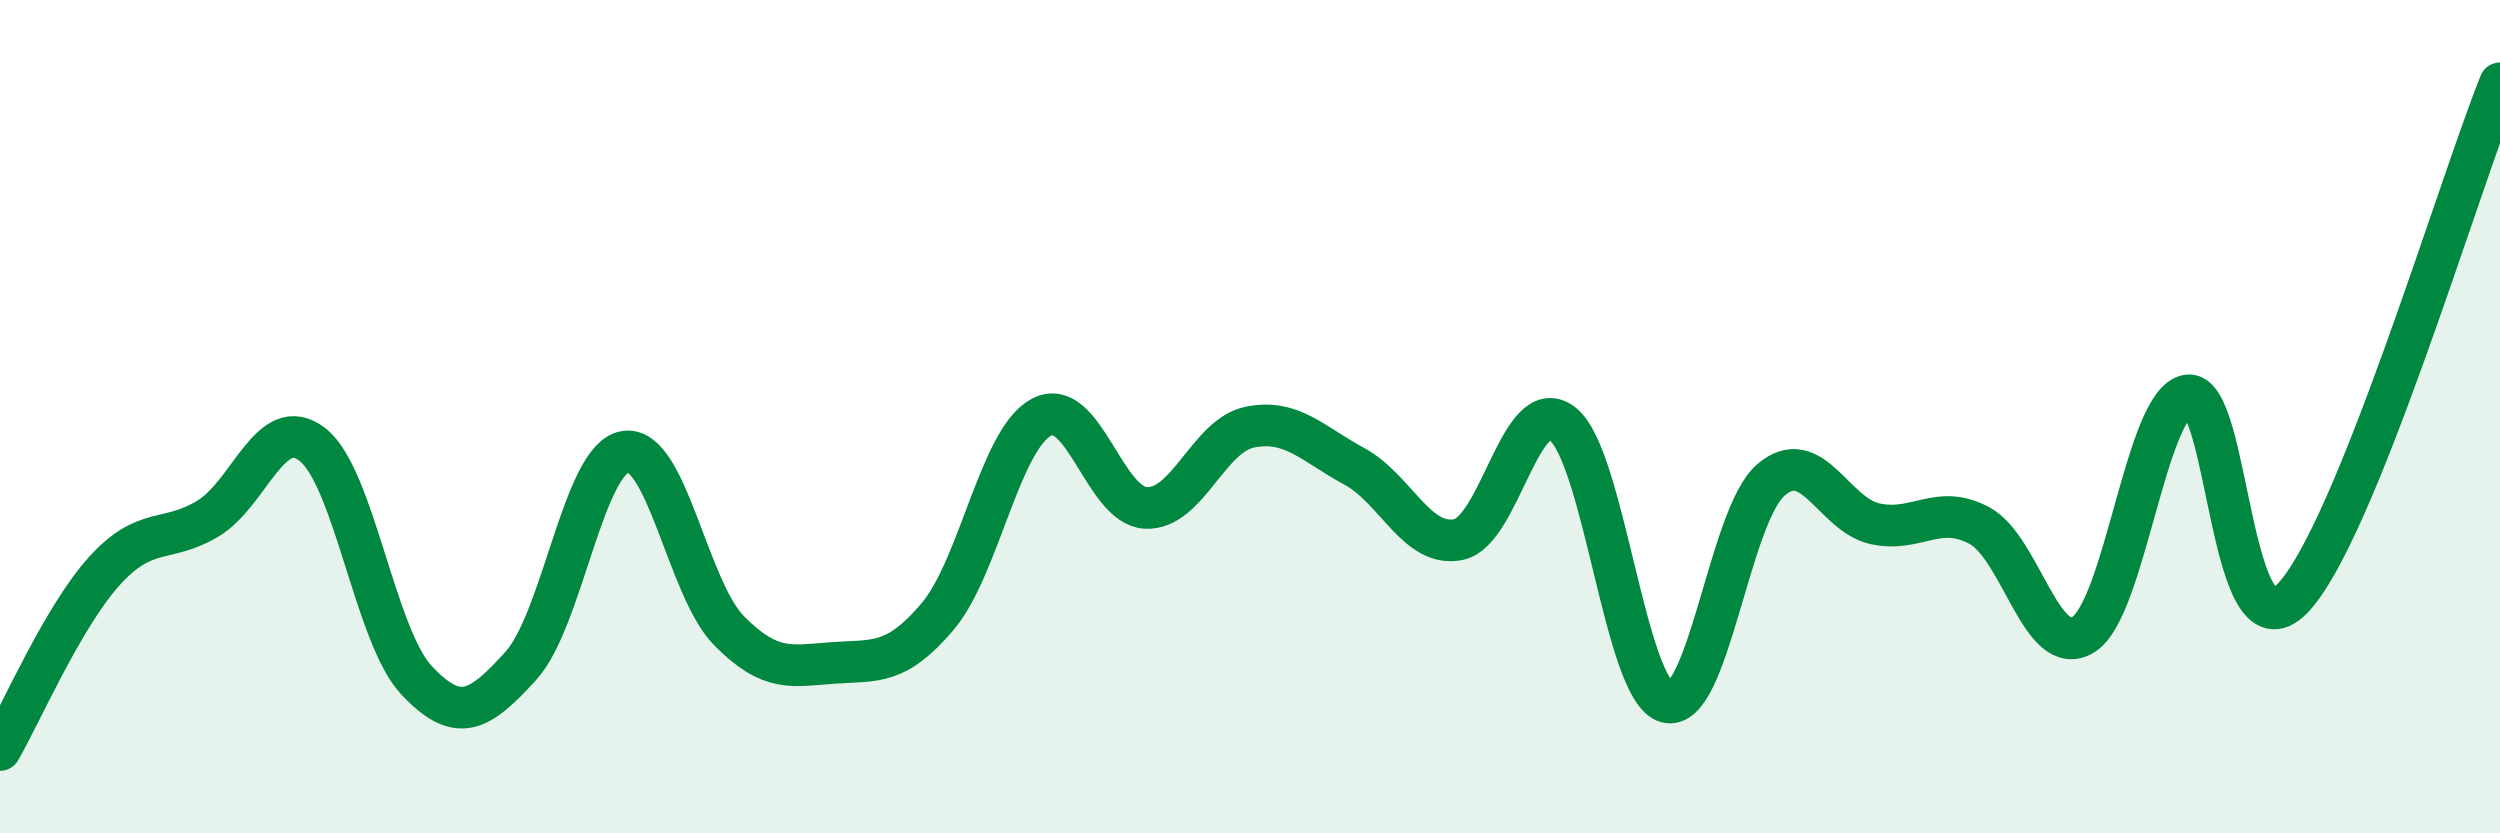 
    <svg width="60" height="20" viewBox="0 0 60 20" xmlns="http://www.w3.org/2000/svg">
      <path
        d="M 0,18 C 0.5,17.14 1.5,14.82 2.5,13.71 C 3.5,12.6 4,13.05 5,12.44 C 6,11.83 6.5,9.89 7.5,10.67 C 8.5,11.45 9,15.27 10,16.33 C 11,17.39 11.5,17.08 12.5,15.98 C 13.5,14.88 14,11.01 15,10.84 C 16,10.67 16.5,14.13 17.5,15.14 C 18.5,16.15 19,15.98 20,15.91 C 21,15.84 21.5,15.98 22.5,14.8 C 23.5,13.62 24,10.53 25,10.01 C 26,9.49 26.5,12.14 27.5,12.19 C 28.5,12.24 29,10.45 30,10.25 C 31,10.05 31.5,10.65 32.5,11.19 C 33.5,11.73 34,13.15 35,12.95 C 36,12.75 36.5,9.39 37.5,10.17 C 38.5,10.95 39,16.58 40,16.85 C 41,17.12 41.5,12.38 42.5,11.52 C 43.5,10.66 44,12.35 45,12.57 C 46,12.79 46.5,12.08 47.5,12.61 C 48.5,13.14 49,15.85 50,15.23 C 51,14.61 51.5,9.66 52.5,9.49 C 53.5,9.32 53.5,15.88 55,14.38 C 56.5,12.88 59,4.48 60,2L60 20L0 20Z"
        fill="#008740"
        opacity="0.1"
        stroke-linecap="round"
        stroke-linejoin="round"
      />
      <path
        d="M 0,18 C 0.5,17.14 1.5,14.82 2.5,13.71 C 3.5,12.6 4,13.05 5,12.44 C 6,11.83 6.5,9.89 7.5,10.67 C 8.5,11.45 9,15.27 10,16.33 C 11,17.39 11.5,17.08 12.5,15.98 C 13.5,14.88 14,11.01 15,10.84 C 16,10.67 16.5,14.13 17.5,15.14 C 18.5,16.15 19,15.98 20,15.91 C 21,15.84 21.5,15.98 22.5,14.8 C 23.5,13.62 24,10.53 25,10.01 C 26,9.49 26.5,12.14 27.5,12.19 C 28.5,12.24 29,10.45 30,10.25 C 31,10.05 31.5,10.65 32.5,11.19 C 33.5,11.73 34,13.15 35,12.95 C 36,12.75 36.5,9.39 37.5,10.17 C 38.5,10.95 39,16.58 40,16.85 C 41,17.12 41.5,12.38 42.5,11.52 C 43.5,10.66 44,12.35 45,12.57 C 46,12.79 46.5,12.08 47.5,12.61 C 48.5,13.14 49,15.85 50,15.23 C 51,14.61 51.5,9.66 52.5,9.49 C 53.5,9.32 53.5,15.88 55,14.38 C 56.5,12.88 59,4.48 60,2"
        stroke="#008740"
        stroke-width="1"
        fill="none"
        stroke-linecap="round"
        stroke-linejoin="round"
      />
    </svg>
  